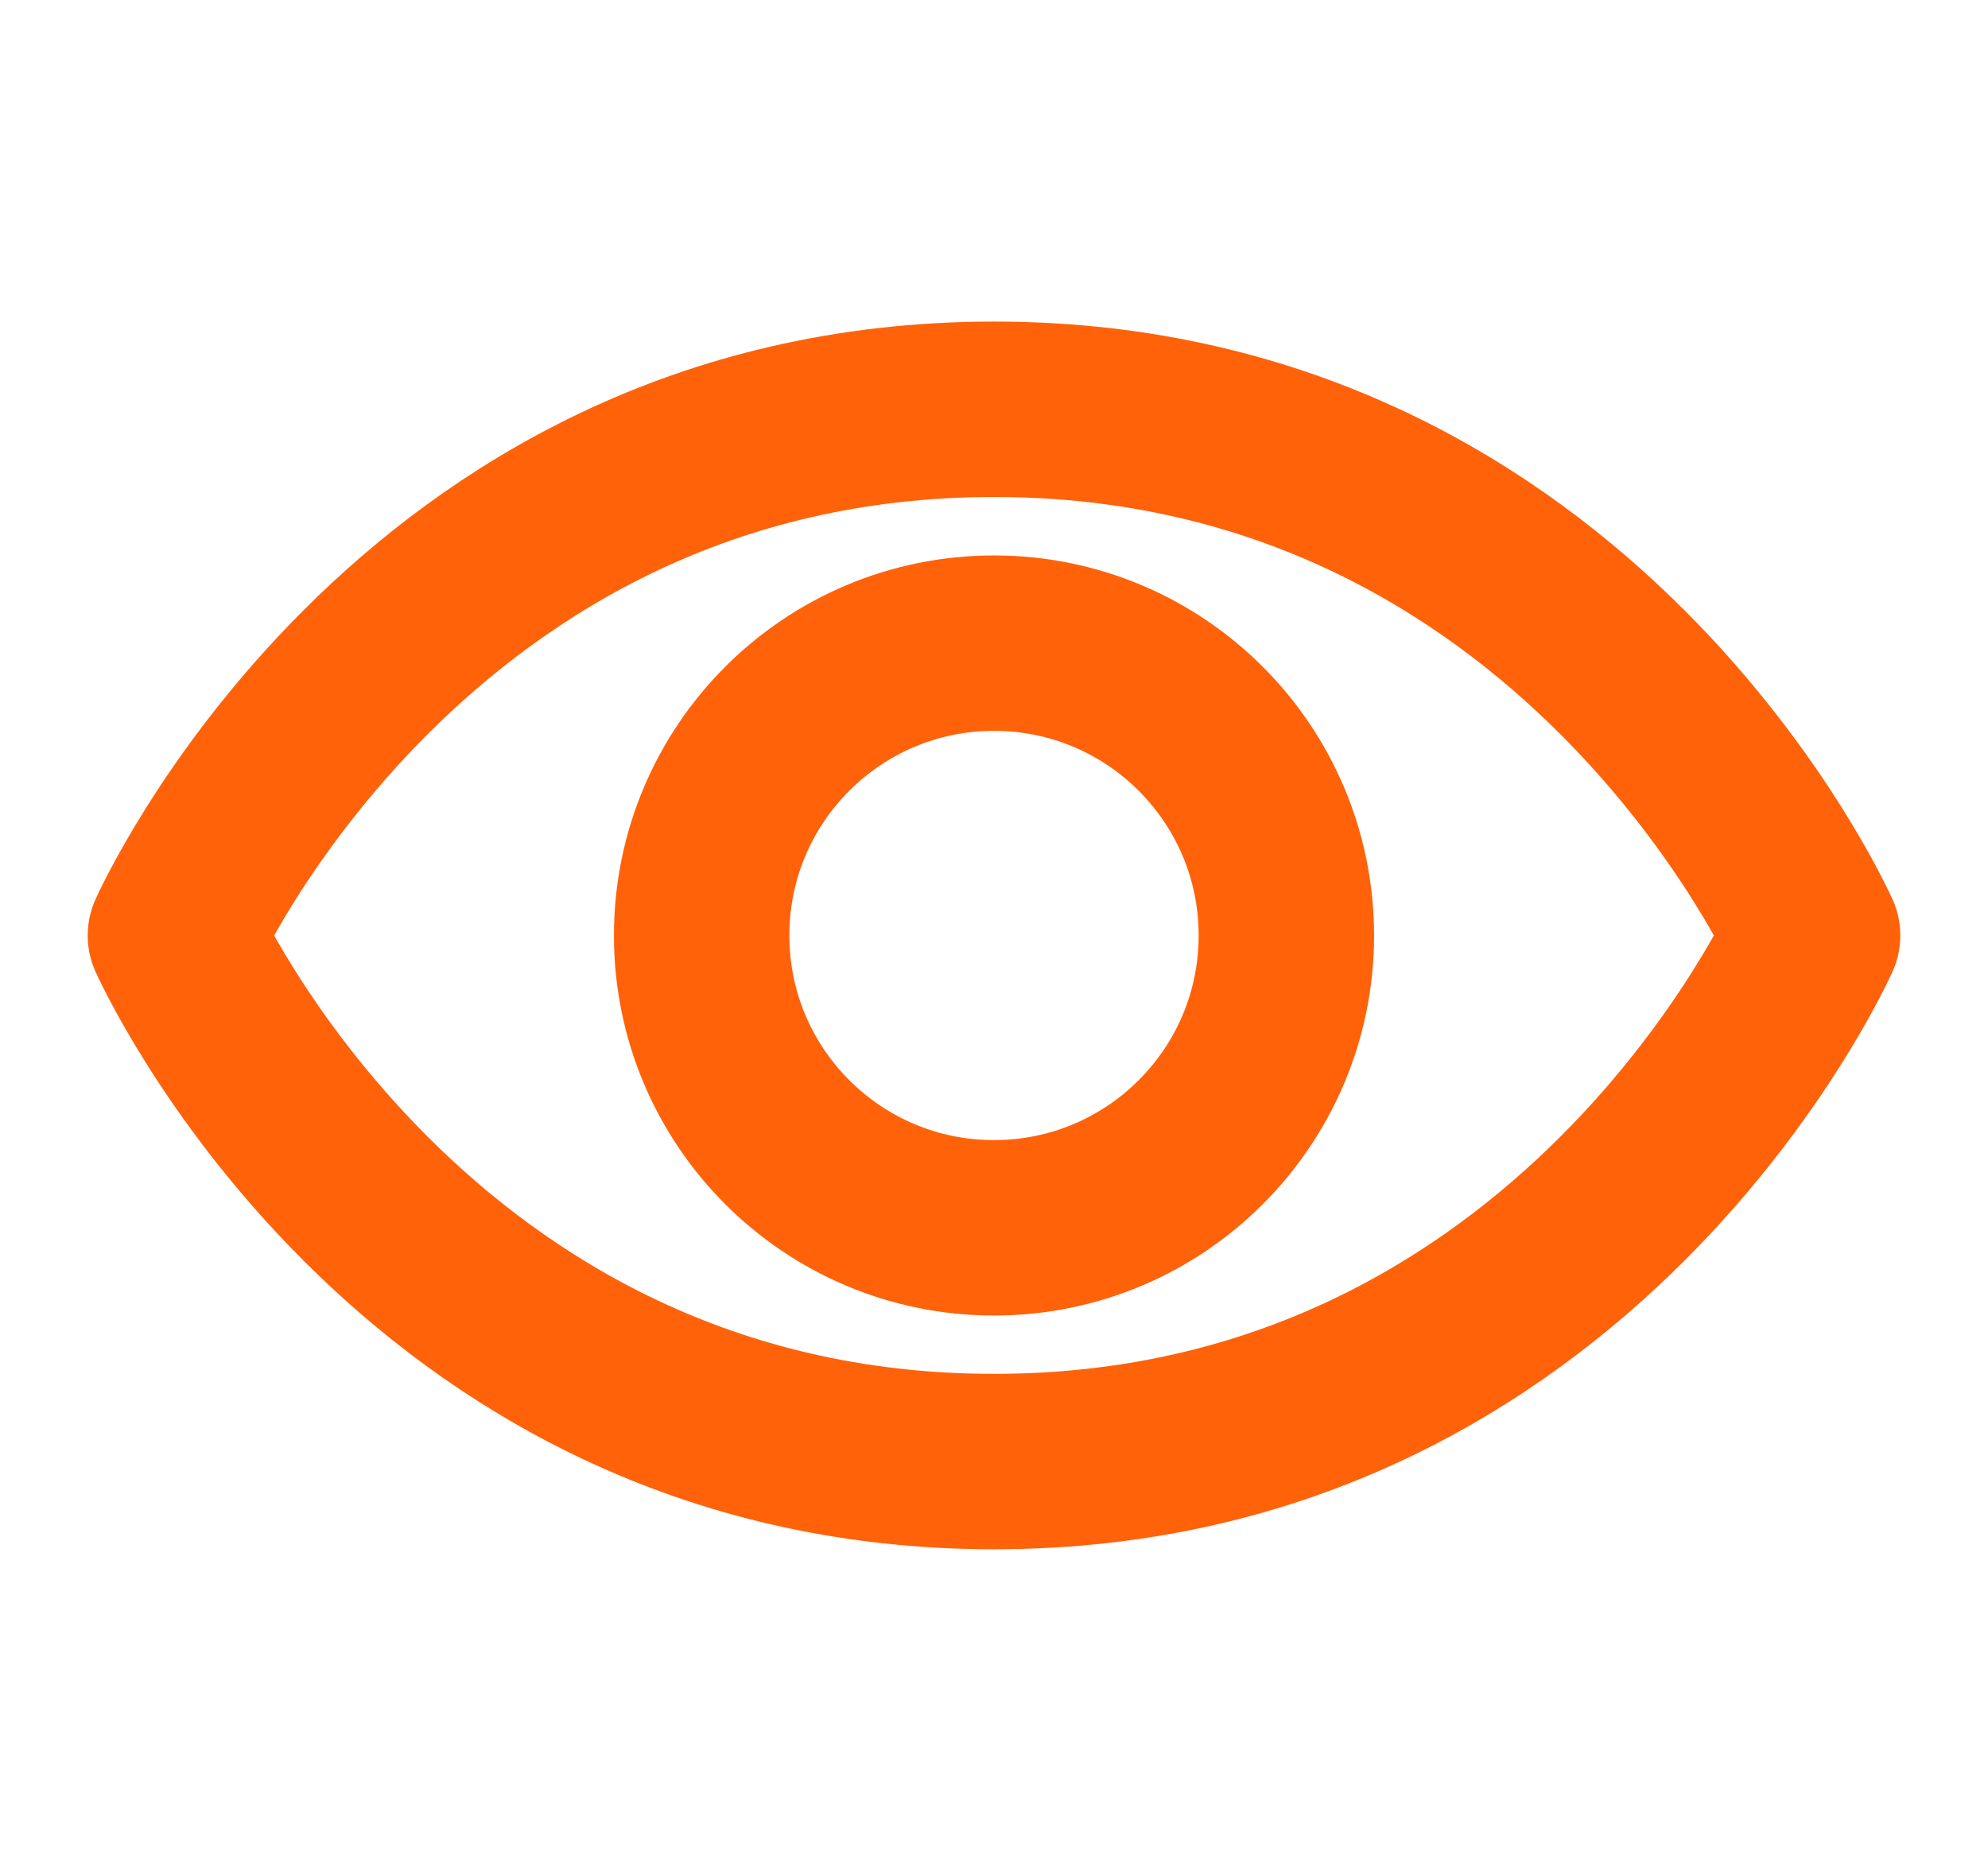 <svg width="17" height="16" viewBox="0 0 17 16" fill="none" xmlns="http://www.w3.org/2000/svg">
<path d="M8.5 3.5C3.5 3.5 1.5 8 1.5 8C1.5 8 3.5 12.499 8.5 12.499C13.5 12.499 15.5 8 15.5 8C15.5 8 13.5 3.5 8.5 3.5Z" stroke="#FF6208" stroke-width="1.5" stroke-linecap="round" stroke-linejoin="round"/>
<path d="M8.5 10.5C9.881 10.5 11 9.381 11 8C11 6.619 9.881 5.5 8.5 5.5C7.119 5.5 6 6.619 6 8C6 9.381 7.119 10.5 8.5 10.5Z" stroke="#FF6208" stroke-width="1.5" stroke-linecap="round" stroke-linejoin="round"/>
</svg>
